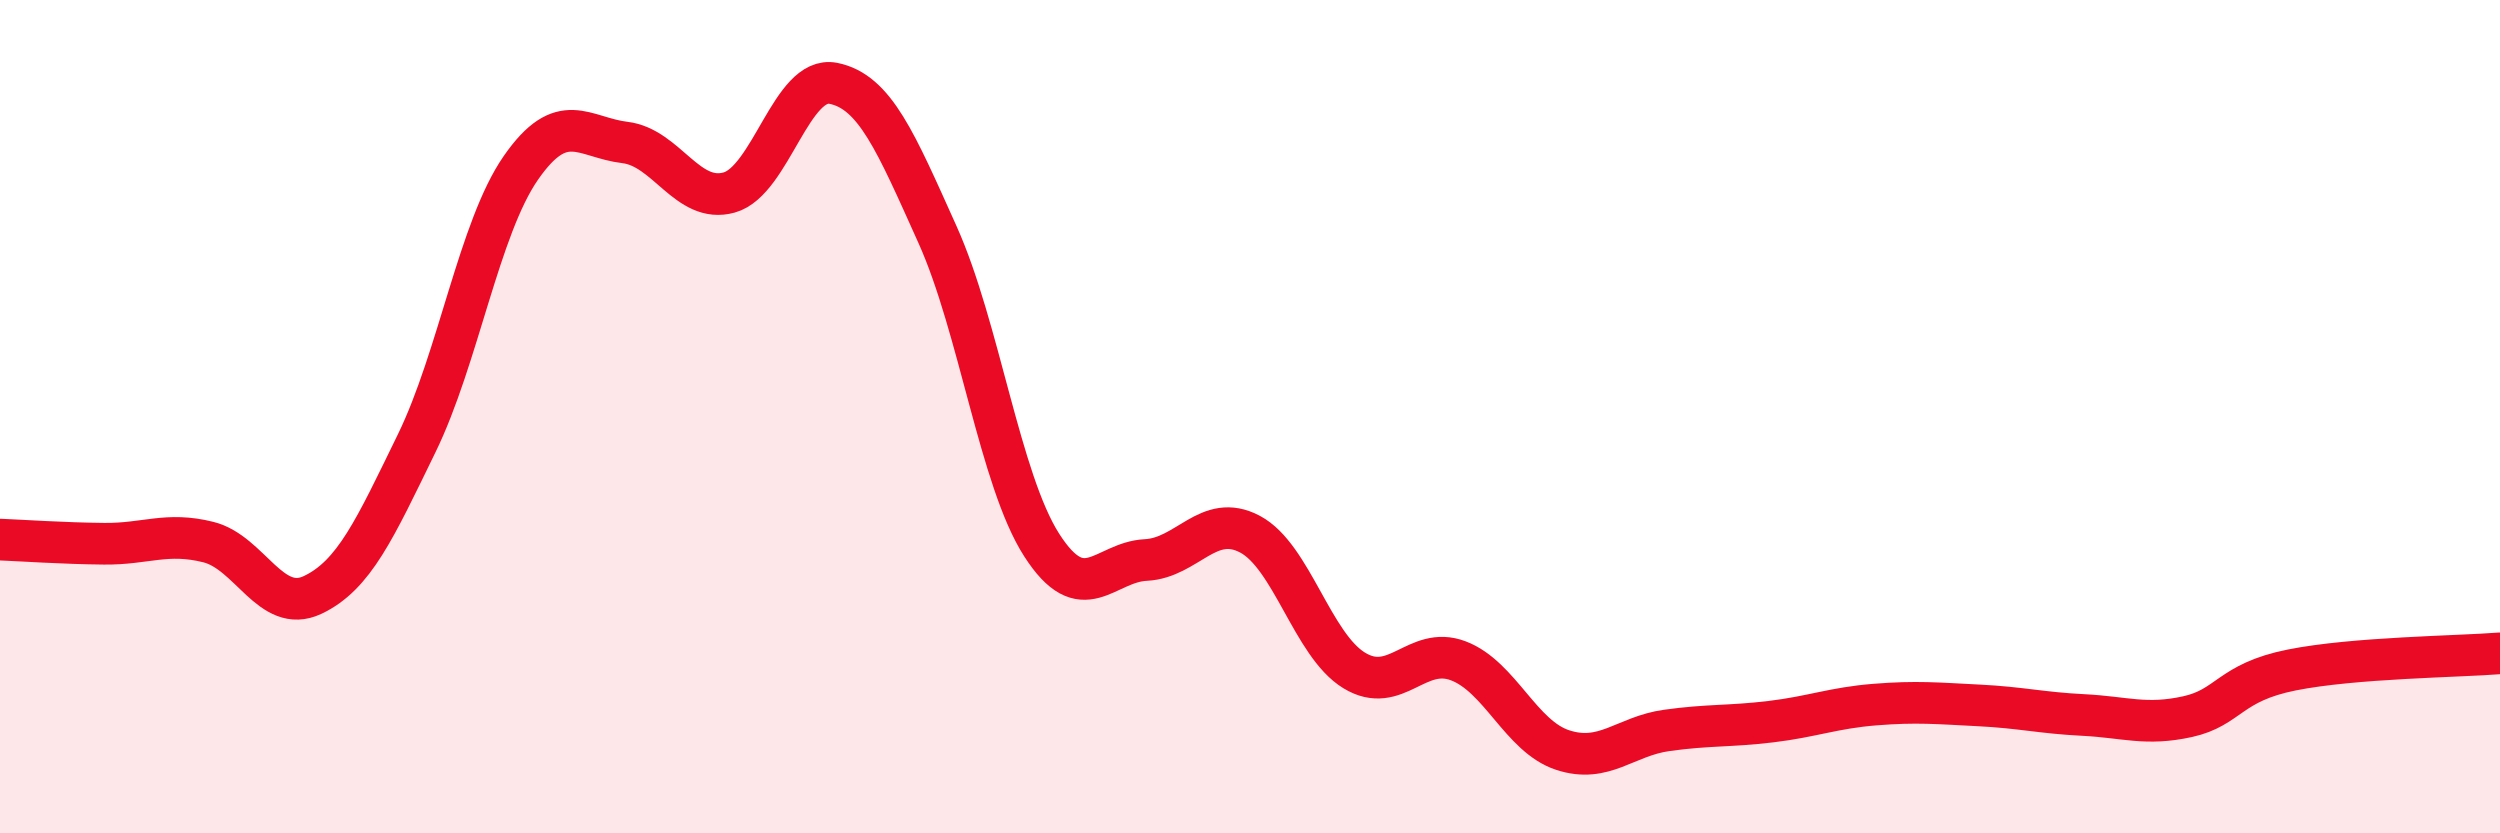 
    <svg width="60" height="20" viewBox="0 0 60 20" xmlns="http://www.w3.org/2000/svg">
      <path
        d="M 0,12.95 C 0.5,12.97 1.5,13.04 2.5,13.05 C 3.5,13.06 4,12.76 5,13.01 C 6,13.26 6.5,14.75 7.5,14.28 C 8.5,13.81 9,12.69 10,10.64 C 11,8.59 11.5,5.47 12.5,4.03 C 13.5,2.59 14,3.3 15,3.42 C 16,3.54 16.5,4.9 17.5,4.62 C 18.5,4.34 19,1.8 20,2 C 21,2.2 21.5,3.41 22.5,5.63 C 23.5,7.85 24,11.52 25,13.08 C 26,14.64 26.5,13.49 27.5,13.44 C 28.5,13.39 29,12.29 30,12.82 C 31,13.35 31.5,15.48 32.5,16.09 C 33.5,16.7 34,15.48 35,15.86 C 36,16.24 36.5,17.67 37.5,18 C 38.5,18.33 39,17.67 40,17.53 C 41,17.39 41.5,17.44 42.5,17.32 C 43.5,17.2 44,16.99 45,16.91 C 46,16.83 46.5,16.88 47.5,16.93 C 48.5,16.98 49,17.11 50,17.16 C 51,17.21 51.5,17.42 52.5,17.2 C 53.5,16.98 53.5,16.38 55,16.08 C 56.5,15.78 59,15.76 60,15.68L60 20L0 20Z"
        fill="#EB0A25"
        opacity="0.1"
        stroke-linecap="round"
        stroke-linejoin="round"
      />
      <path
        d="M 0,12.95 C 0.5,12.97 1.5,13.04 2.5,13.05 C 3.5,13.06 4,12.76 5,13.01 C 6,13.26 6.5,14.75 7.5,14.28 C 8.5,13.81 9,12.69 10,10.64 C 11,8.59 11.5,5.47 12.5,4.03 C 13.5,2.59 14,3.3 15,3.42 C 16,3.54 16.5,4.9 17.5,4.62 C 18.5,4.34 19,1.8 20,2 C 21,2.2 21.5,3.41 22.5,5.63 C 23.5,7.85 24,11.52 25,13.08 C 26,14.64 26.5,13.49 27.5,13.44 C 28.5,13.39 29,12.29 30,12.82 C 31,13.35 31.5,15.48 32.5,16.09 C 33.5,16.7 34,15.48 35,15.86 C 36,16.24 36.5,17.67 37.5,18 C 38.5,18.33 39,17.67 40,17.53 C 41,17.39 41.5,17.44 42.5,17.32 C 43.5,17.2 44,16.99 45,16.91 C 46,16.83 46.5,16.88 47.5,16.93 C 48.5,16.98 49,17.11 50,17.16 C 51,17.21 51.5,17.42 52.5,17.2 C 53.5,16.98 53.5,16.38 55,16.08 C 56.5,15.78 59,15.76 60,15.68"
        stroke="#EB0A25"
        stroke-width="1"
        fill="none"
        stroke-linecap="round"
        stroke-linejoin="round"
      />
    </svg>
  